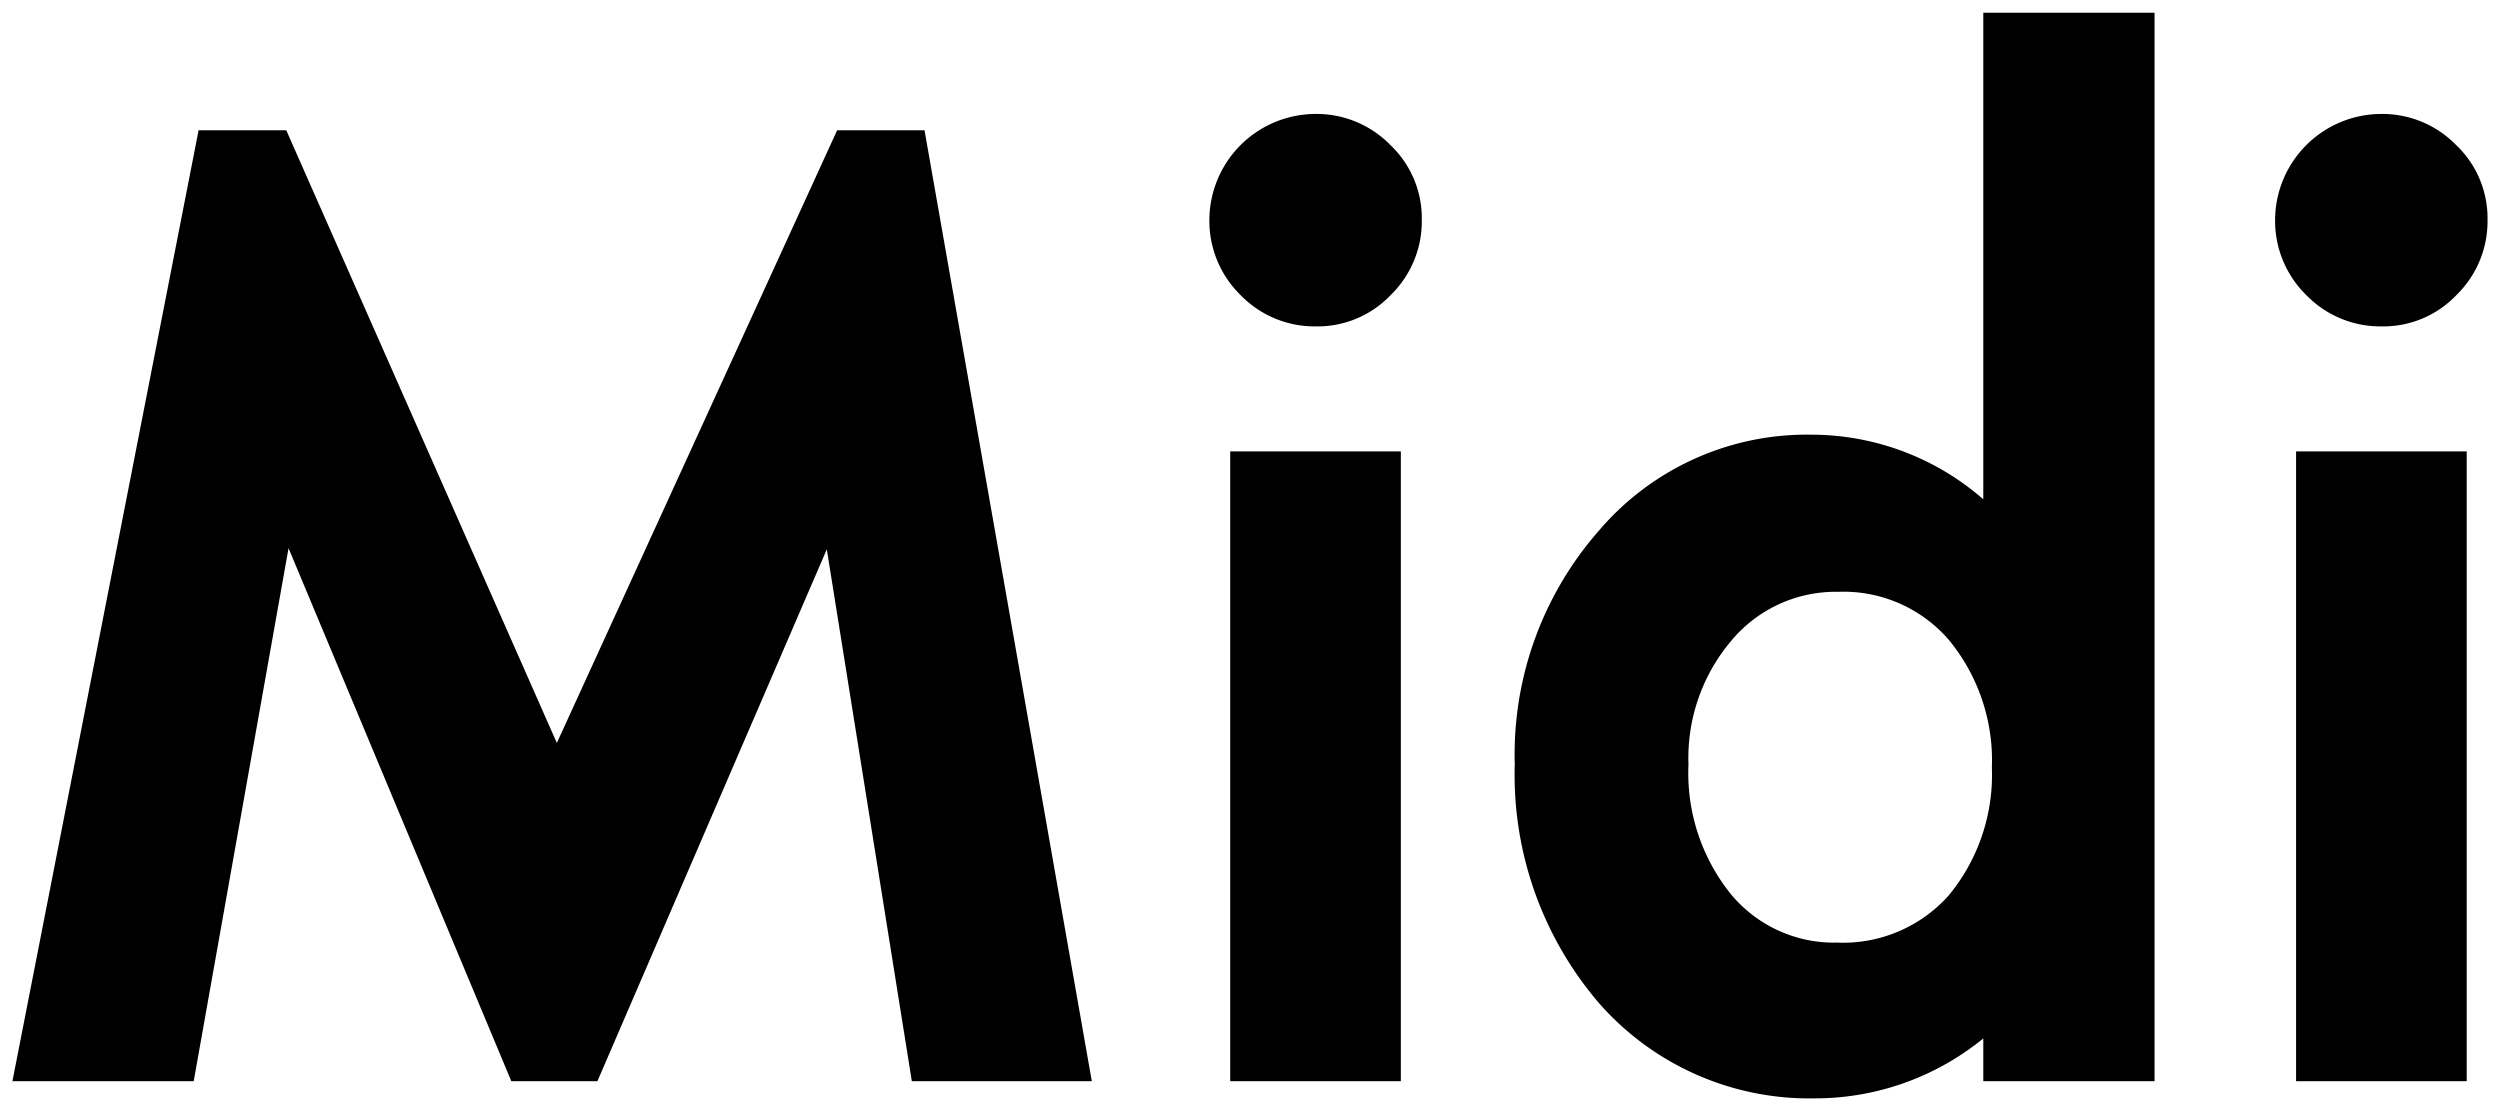 <svg xmlns="http://www.w3.org/2000/svg" width="72" height="32" viewBox="0 0 72 32"><path d="M35.43,31.138V13h4.914V31.138ZM37.9,9.4a2.969,2.969,0,0,1-2.17-.9,2.989,2.989,0,0,1-.9-2.187,3.065,3.065,0,0,1,3.049-3.031,2.967,2.967,0,0,1,2.169.9,2.905,2.905,0,0,1,.9,2.151,2.968,2.968,0,0,1-.9,2.169A2.908,2.908,0,0,1,37.9,9.4Z"/><path d="M52.273,31.633A8.059,8.059,0,0,1,46.06,28.9a10.1,10.1,0,0,1-2.435-6.886,9.769,9.769,0,0,1,2.434-6.743,7.866,7.866,0,0,1,6.126-2.752,7.532,7.532,0,0,1,4.934,1.861V.367h4.932V31.138H57.119V29.907A7.669,7.669,0,0,1,52.273,31.633Zm.671-14.589a3.913,3.913,0,0,0-3.075,1.4,5.226,5.226,0,0,0-1.241,3.574,5.559,5.559,0,0,0,1.212,3.722,3.855,3.855,0,0,0,3.069,1.407,4.076,4.076,0,0,0,3.217-1.362,5.455,5.455,0,0,0,1.24-3.679,5.456,5.456,0,0,0-1.245-3.684A4.01,4.01,0,0,0,52.944,17.044Z"/><path d="M66.127,31.138V13h4.914V31.138ZM68.593,9.4a2.969,2.969,0,0,1-2.17-.9,2.989,2.989,0,0,1-.9-2.187,3.065,3.065,0,0,1,3.049-3.031,2.967,2.967,0,0,1,2.169.9,2.905,2.905,0,0,1,.9,2.151,2.968,2.968,0,0,1-.9,2.169A2.908,2.908,0,0,1,68.593,9.4Z"/><polygon points="8.31 15.788 14.726 31.138 17.206 31.138 23.812 15.82 26.261 31.138 31.444 31.138 26.626 3.751 24.11 3.751 16.037 21.397 8.244 3.751 5.72 3.751 0.358 31.138 5.579 31.138 8.31 15.788"/></svg>